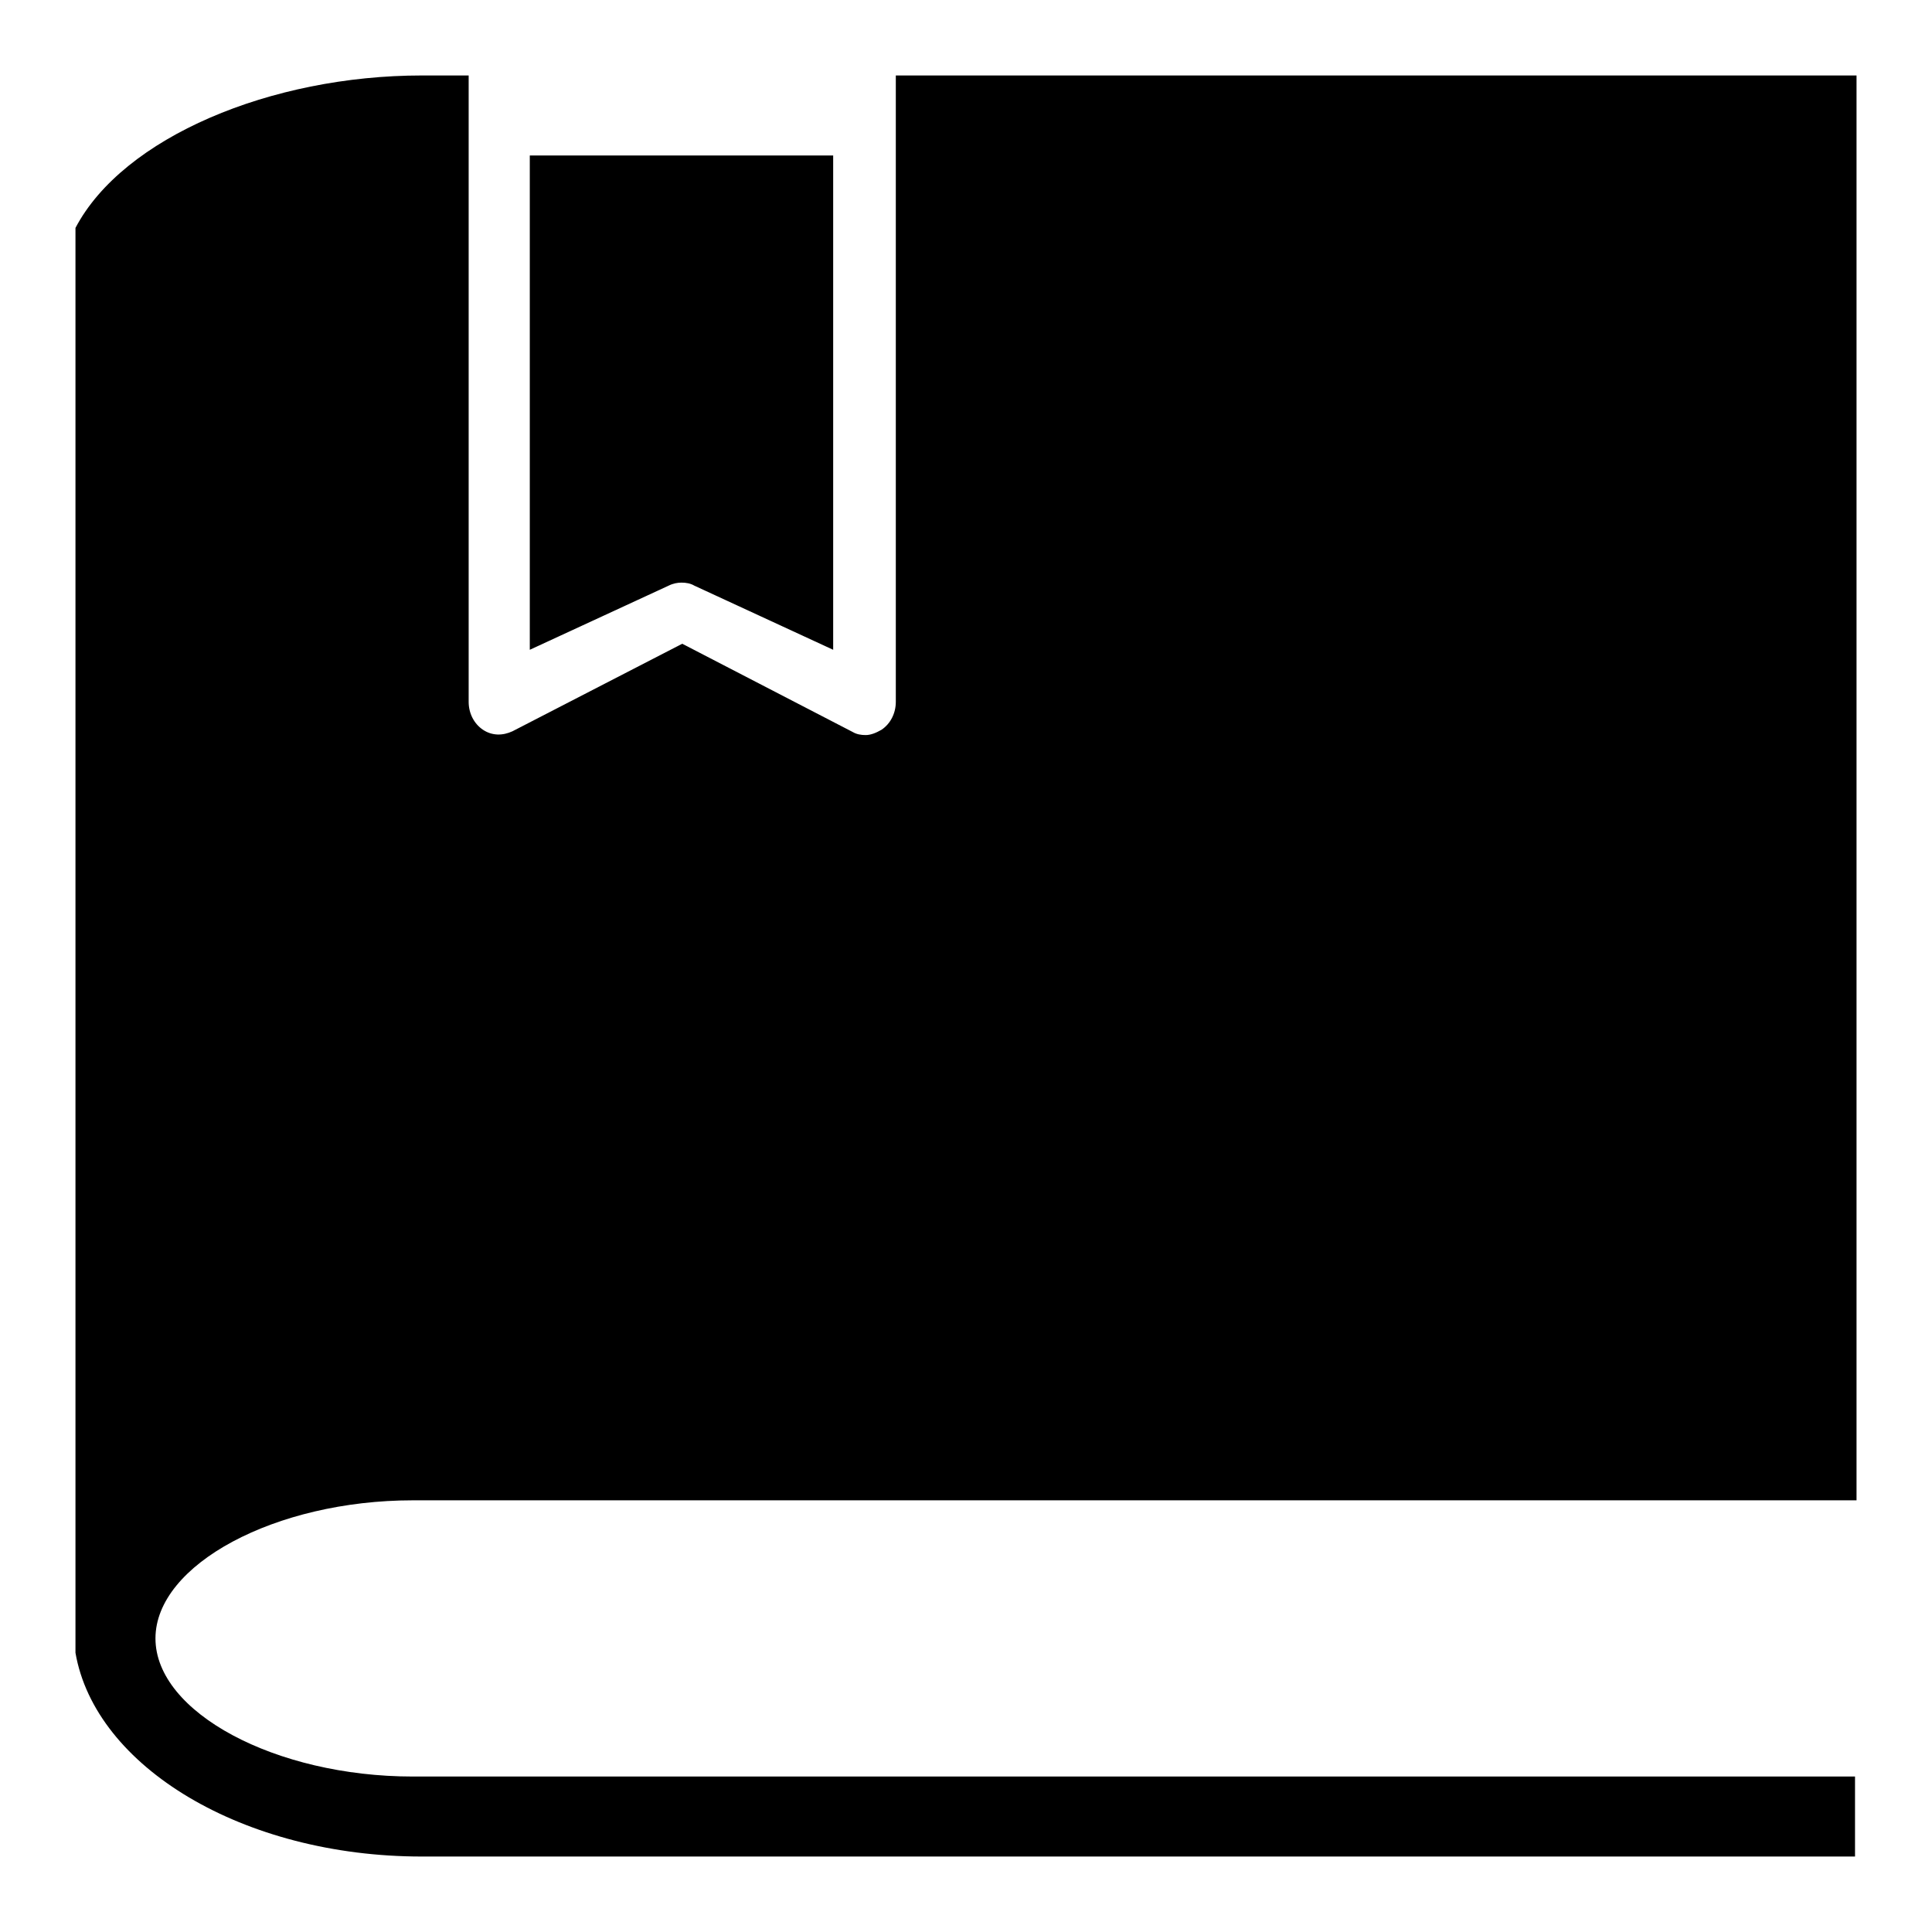 <?xml version="1.0" encoding="utf-8"?>
<!-- Svg Vector Icons : http://www.onlinewebfonts.com/icon -->
<!DOCTYPE svg PUBLIC "-//W3C//DTD SVG 1.1//EN" "http://www.w3.org/Graphics/SVG/1.1/DTD/svg11.dtd">
<svg version="1.1" xmlns="http://www.w3.org/2000/svg" xmlns:xlink="http://www.w3.org/1999/xlink" x="0px" y="0px" viewBox="0 0 256 256" enable-background="new 0 0 256 256" xml:space="preserve">
<g><g><path fill="#000000" d="M88.6,77.6c0.6-0.3,1.2-0.4,1.7-0.4c0.6,0,1.2,0.1,1.7,0.4l18.4,8.5V20.6H70.2v65.5L88.6,77.6z"/><path fill="#000000" d="M122,10L122,10h-3.3v83c0,1.5-0.7,2.9-1.9,3.7c-0.7,0.4-1.4,0.7-2.1,0.7c-0.6,0-1.2-0.1-1.7-0.4L90.4,85.3L67.9,96.9c-1.3,0.6-2.7,0.6-3.9-0.2c-1.2-0.8-1.9-2.2-1.9-3.7V10h-6.2c-20,0-39.6,8.2-45.9,20.2V219c2.6,15.1,22.2,27,45.9,27h189.9v-10.6H54.7c-18.2,0-34.1-8.5-34.1-18.3c0-9.8,15.9-18.3,34.1-18.3H246l0,0l0,0V10H122z"/></g></g>
</svg>
